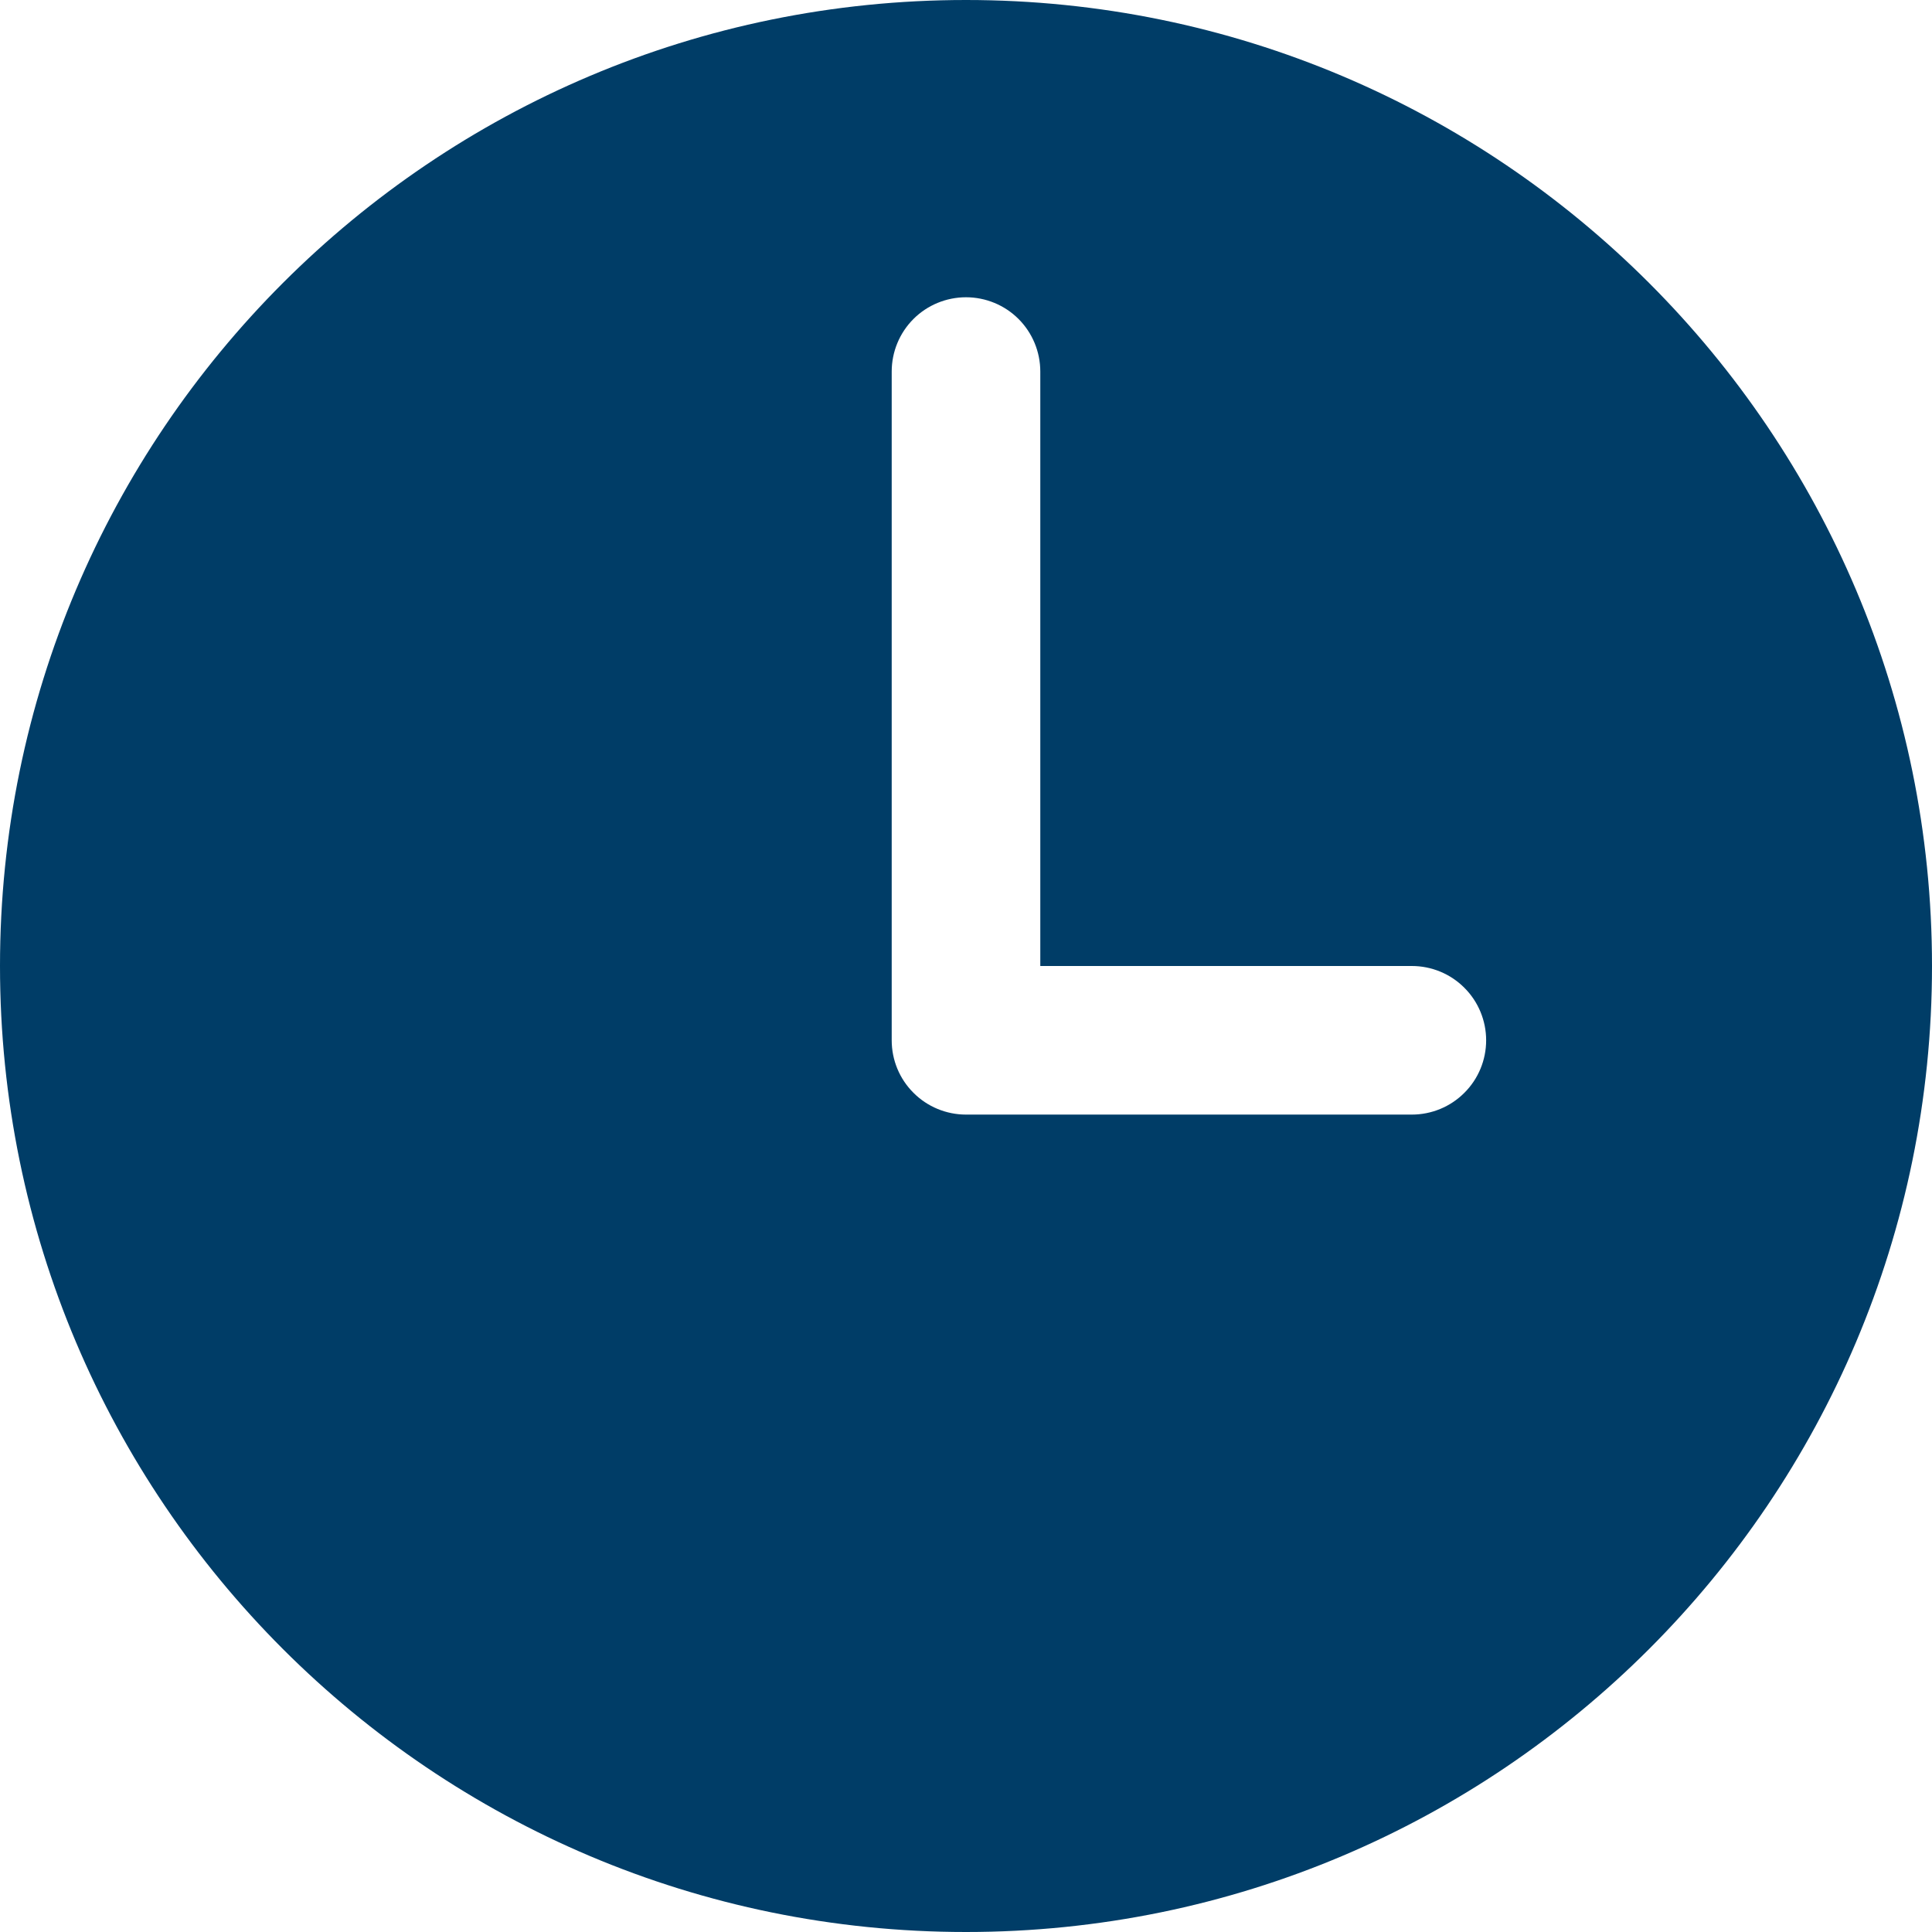 <svg width="22" height="22" viewBox="0 0 22 22" fill="none" xmlns="http://www.w3.org/2000/svg">
<path d="M11 0C4.925 0 0 4.925 0 11C0 17.075 4.925 22 11 22C17.075 22 22 17.075 22 11C22 4.925 17.075 0 11 0ZM16.077 12.692H11C10.776 12.692 10.56 12.603 10.402 12.444C10.243 12.286 10.154 12.071 10.154 11.846V4.231C10.154 4.006 10.243 3.791 10.402 3.632C10.56 3.474 10.776 3.385 11 3.385C11.224 3.385 11.44 3.474 11.598 3.632C11.757 3.791 11.846 4.006 11.846 4.231V11H16.077C16.301 11 16.517 11.089 16.675 11.248C16.834 11.406 16.923 11.622 16.923 11.846C16.923 12.071 16.834 12.286 16.675 12.444C16.517 12.603 16.301 12.692 16.077 12.692Z" fill="#003D67"/>
</svg>
